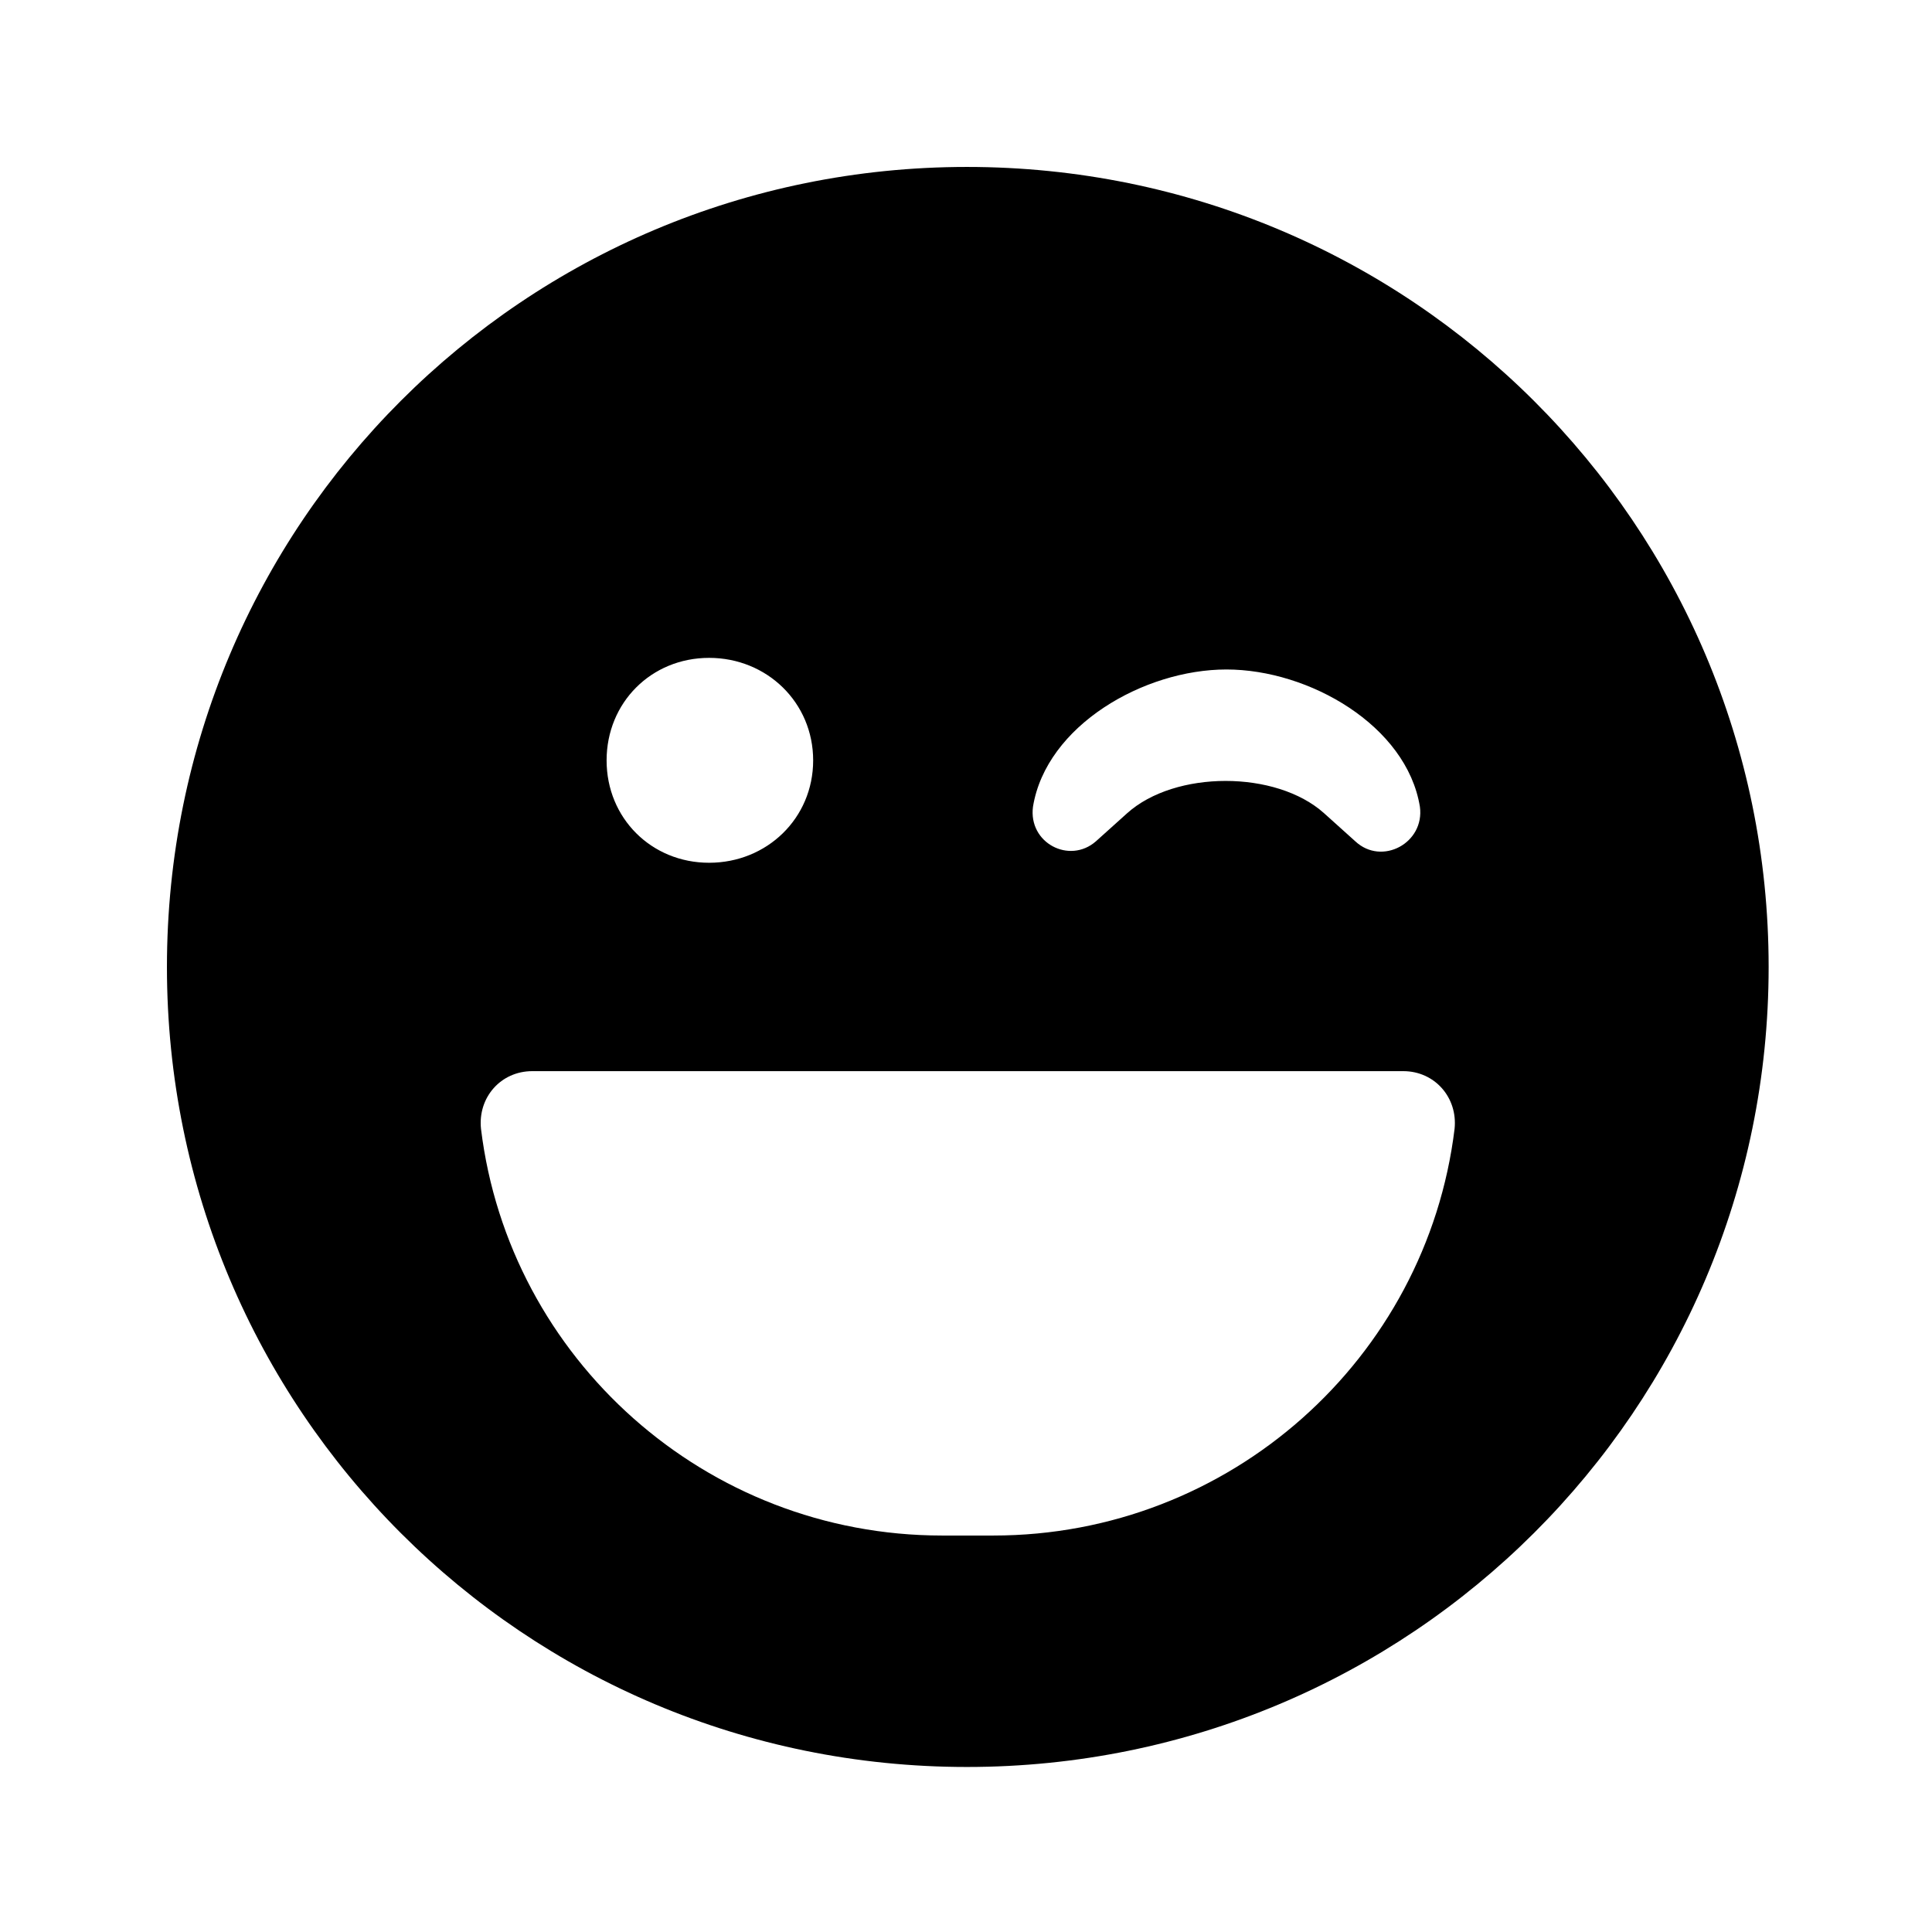 <?xml version='1.0' encoding='UTF-8'?>
<!-- This file was generated by dvisvgm 2.13.3 -->
<svg version='1.1' xmlns='http://www.w3.org/2000/svg' xmlns:xlink='http://www.w3.org/1999/xlink' viewBox='-197.873 -197.873 32 32'>
<title>\faLaughWink</title>
<desc Packages=''/>
<defs>
<path id='g0-8' d='M4.822-8.558C2.152-8.558 0-6.406 0-3.736S2.152 1.086 4.822 1.086S9.654-1.066 9.654-3.736S7.492-8.558 4.822-8.558ZM5.22-4.702C5.3-5.191 5.888-5.529 6.386-5.529S7.472-5.191 7.552-4.702C7.582-4.483 7.323-4.344 7.163-4.493L6.974-4.663C6.685-4.922 6.077-4.922 5.788-4.663L5.599-4.493C5.44-4.354 5.191-4.483 5.22-4.702ZM3.268-5.599C3.616-5.599 3.895-5.33 3.895-4.981S3.616-4.364 3.268-4.364S2.65-4.633 2.65-4.981S2.919-5.599 3.268-5.599ZM7.761-2.76C7.592-1.375 6.406-.309 4.981-.309H4.672C3.248-.309 2.062-1.375 1.893-2.76C1.873-2.949 2.012-3.108 2.202-3.108H7.452C7.641-3.108 7.781-2.949 7.761-2.76Z'/>
</defs>
<g id='page1' transform='scale(2.748)'>
<use x='-71' y='-62.442' xlink:href='#g0-8'/>
</g>
</svg>
